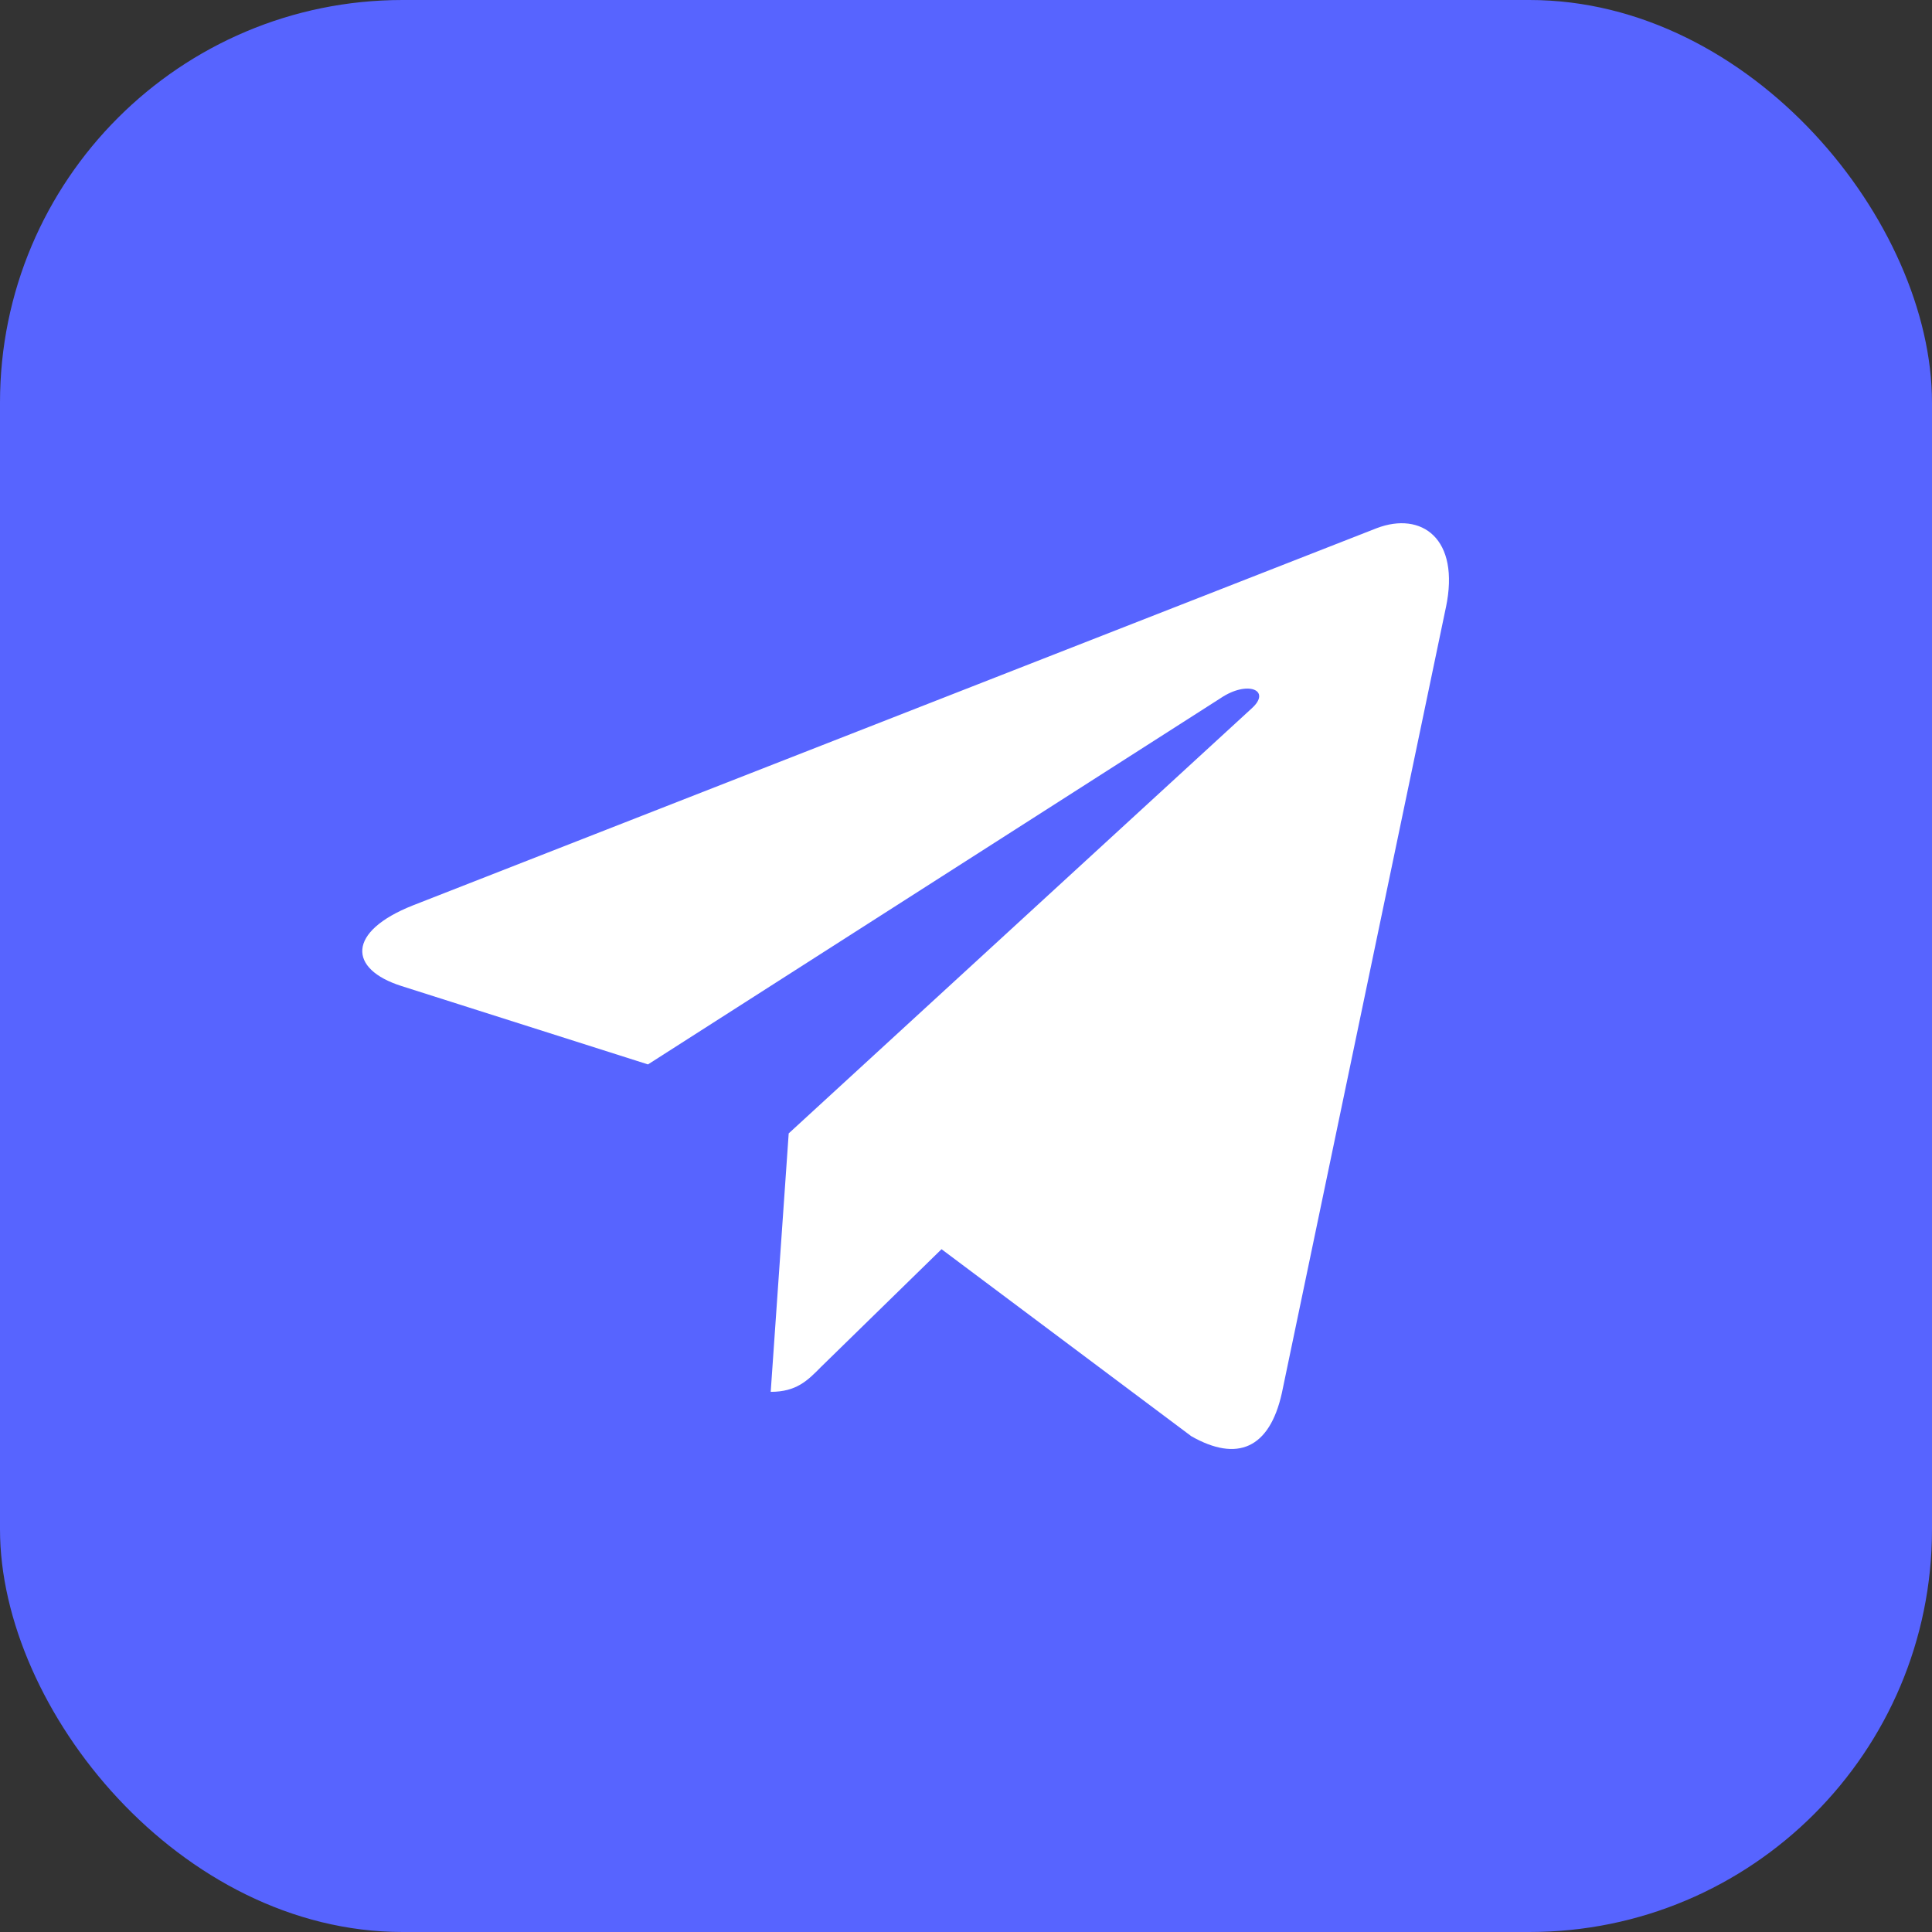 <?xml version="1.0" encoding="UTF-8"?> <svg xmlns="http://www.w3.org/2000/svg" width="48" height="48" viewBox="0 0 48 48" fill="none"><rect x="0" y="0" width="48" height="48" fill="#333333" stroke="none"/> <rect width="48" height="48" rx="10" fill="#5764FF"></rect> <path d="M19.595 28.159L19.148 34.58C19.787 34.58 20.064 34.3 20.396 33.963L23.392 31.036L29.599 35.683C30.738 36.331 31.54 35.99 31.847 34.612L35.922 15.095L35.923 15.094C36.284 13.373 35.315 12.7 34.205 13.122L10.254 22.496C8.619 23.145 8.644 24.076 9.976 24.498L16.099 26.445L30.323 17.347C30.992 16.894 31.601 17.145 31.1 17.598L19.595 28.159Z" fill="white"></path> </svg> 